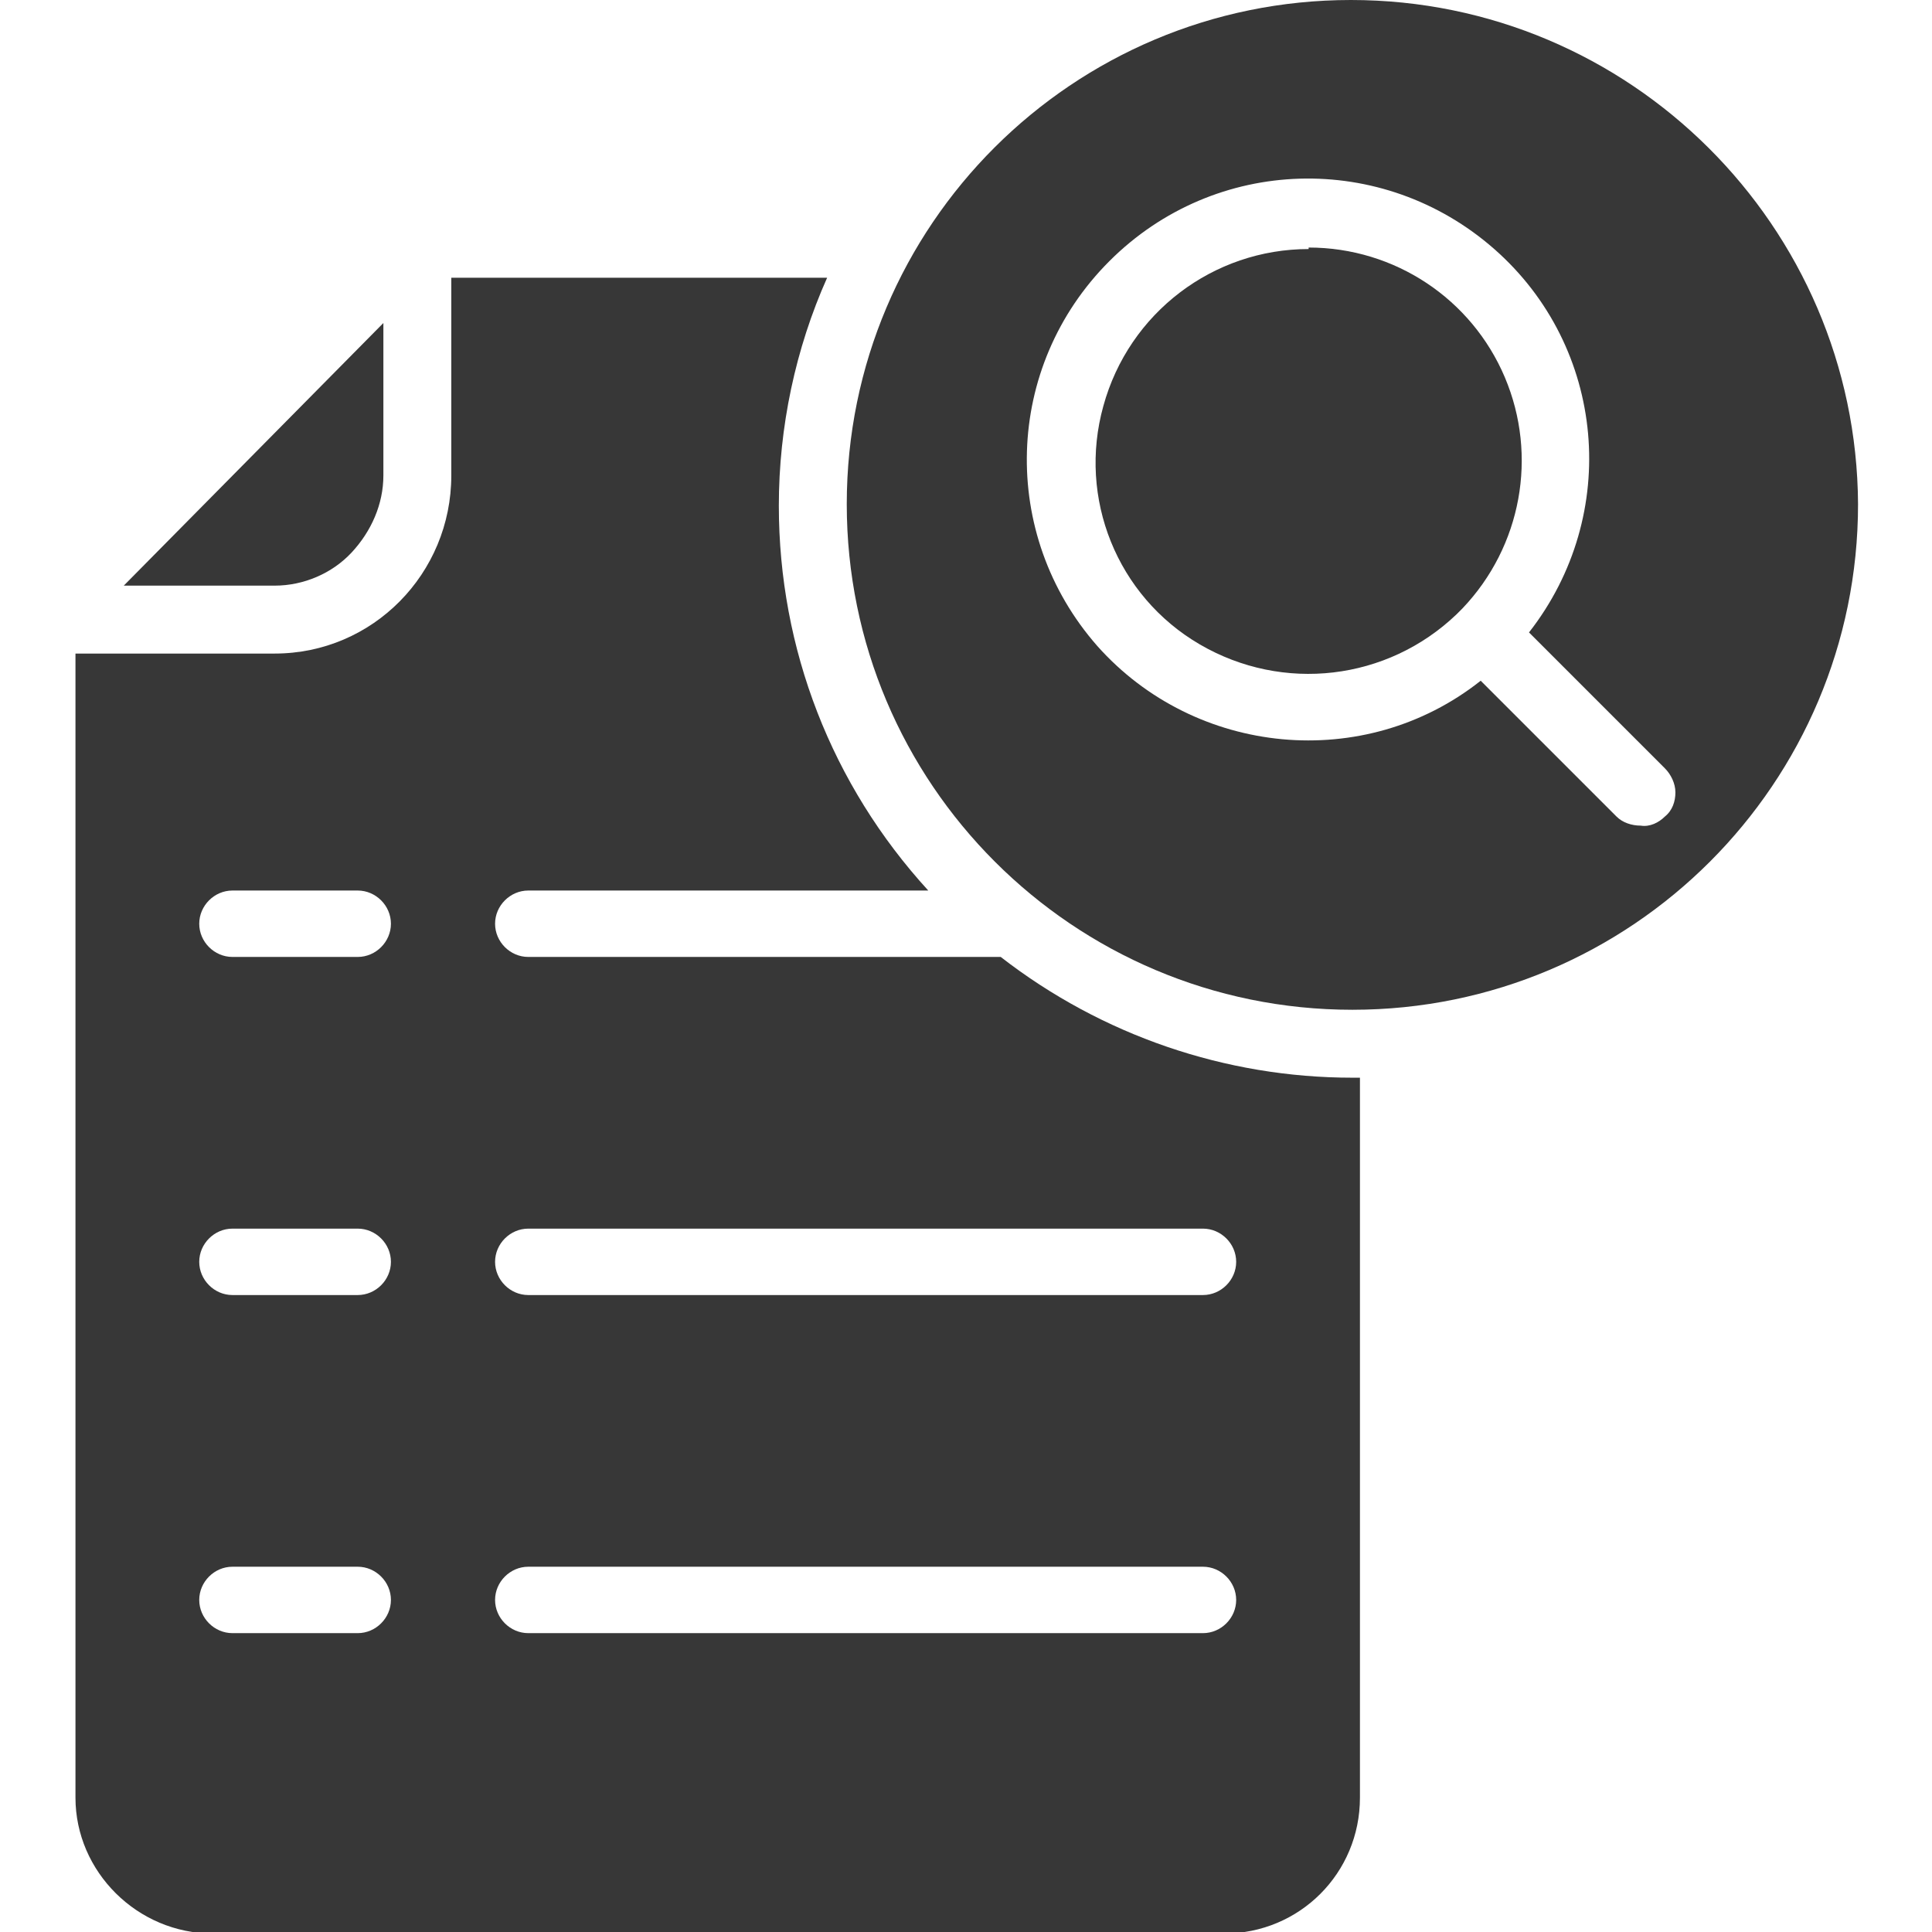 <svg xmlns="http://www.w3.org/2000/svg" id="Layer_1" viewBox="0 0 128 128"><defs><style>      .st0 {        fill: #373737;      }    </style></defs><path class="st0" d="M66.3,63.4h-31.3c-1.2,0-2.2-1-2.2-2.2s1-2.2,2.2-2.2h26.5c-6.4-7-9.9-16-9.9-25.5,0-5.2,1.1-10.4,3.2-15.1h-24.9v13.1c0,6.5-5.2,11.8-11.7,11.8H5v75.8c0,4.9,4.1,9,9.1,9h67c5,0,9-4,9-9v-47.7c-.3,0-.3,0-.5,0-8.4,0-16.6-2.8-23.3-8ZM23.7,108.2h-8.3c-1.2,0-2.2-1-2.2-2.2s1-2.2,2.2-2.2h8.3c1.2,0,2.2,1,2.2,2.2s-1,2.2-2.2,2.2ZM23.7,85.8h-8.3c-1.2,0-2.2-1-2.2-2.2s1-2.2,2.2-2.2h8.3c1.2,0,2.2,1,2.2,2.2s-1,2.2-2.2,2.2ZM23.7,63.4h-8.3c-1.2,0-2.2-1-2.2-2.2s1-2.2,2.2-2.2h8.3c1.2,0,2.2,1,2.2,2.2s-1,2.2-2.2,2.2ZM79.7,108.2h-44.7c-1.2,0-2.2-1-2.2-2.2s1-2.2,2.2-2.2h44.7c1.2,0,2.2,1,2.2,2.2s-1,2.2-2.2,2.2ZM79.7,85.8h-44.7c-1.2,0-2.2-1-2.2-2.2s1-2.2,2.2-2.2h44.7c1.2,0,2.2,1,2.2,2.2s-1,2.2-2.2,2.2Z"></path><path class="st0" d="M89.5,0C71.1,0,56.1,14.9,56.1,33.4s15,33.5,33.5,33.5,33.5-15,33.5-33.5C123,15,108,0,89.5,0ZM110.3,54.1c-.4.4-1,.7-1.6.6-.6,0-1.2-.2-1.6-.6l-9-9c-7.7,6.1-18.9,5-25.4-2.3-6.5-7.4-6.2-18.5.8-25.5,7-7,18.1-7.3,25.5-.8,7.4,6.5,8.4,17.6,2.3,25.4l9,9c.4.4.7,1,.7,1.6s-.2,1.2-.7,1.6Z"></path><path class="st0" d="M25.4,31.5v-10.1l-17.2,17.4h10c1.9,0,3.8-.8,5.1-2.2s2.1-3.2,2.1-5.1Z"></path><path class="st0" d="M86.7,16.5c-6.3,0-11.9,4.2-13.6,10.4-1.7,6.1.9,12.6,6.4,15.8,5.5,3.2,12.4,2.4,17-2,0,0,.1-.1.2-.2,0,0,.1-.1.2-.2,3.9-4.1,5-10.1,2.8-15.3s-7.3-8.6-13-8.6Z"></path></svg>